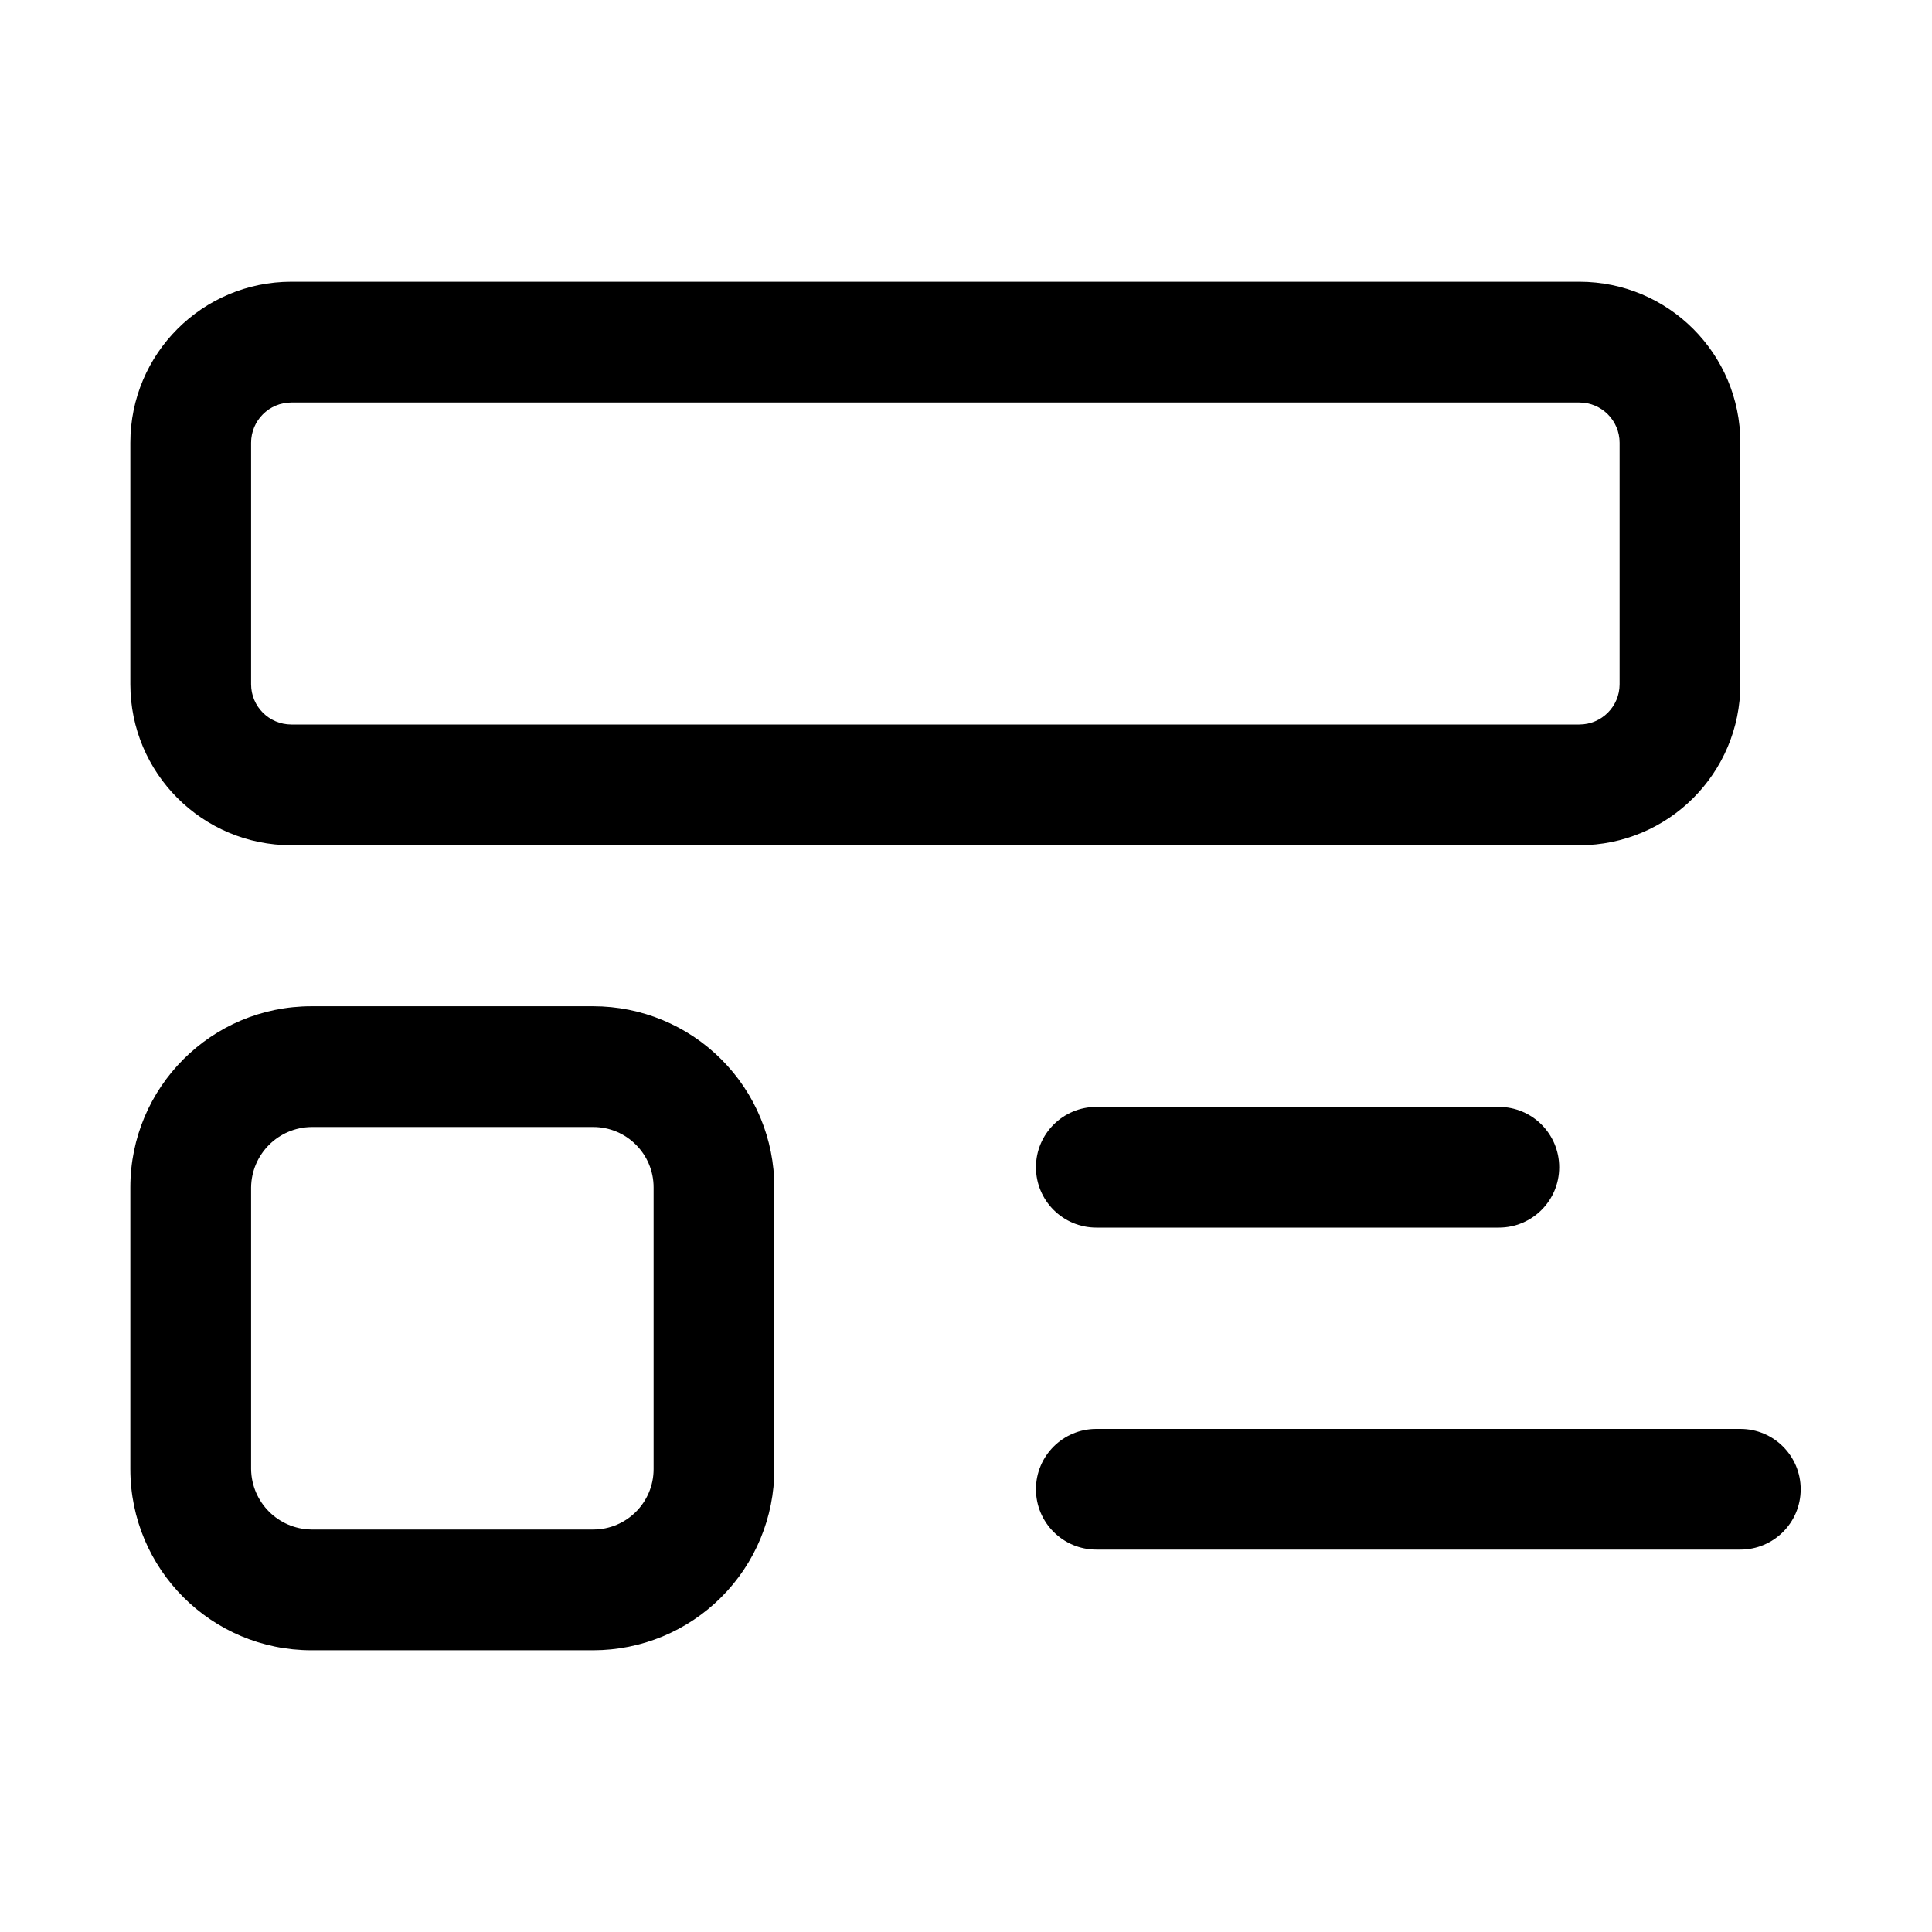 <?xml version="1.0" encoding="UTF-8"?> <svg xmlns="http://www.w3.org/2000/svg" width="30" height="30" viewBox="0 0 30 30" fill="none"><path fill-rule="evenodd" clip-rule="evenodd" d="M4.836 15.625H9.211C9.957 15.625 10.673 15.921 11.2 16.449C11.728 16.976 12.024 17.692 12.024 18.438V22.812C12.024 23.558 11.728 24.274 11.2 24.801C10.673 25.329 9.957 25.625 9.211 25.625H4.836C3.283 25.625 2.024 24.366 2.024 22.812V18.438C2.024 16.884 3.283 15.625 4.836 15.625ZM9.211 23.75C9.729 23.75 10.149 23.33 10.149 22.812V18.438C10.149 17.92 9.729 17.5 9.211 17.5H4.836C4.321 17.507 3.906 17.922 3.899 18.438V22.812C3.906 23.328 4.321 23.743 4.836 23.75H9.211Z" fill="black"></path><path d="M17.024 17.188C16.506 17.188 16.086 17.607 16.086 18.125C16.086 18.643 16.506 19.062 17.024 19.062H23.274C23.792 19.062 24.211 18.643 24.211 18.125C24.211 17.607 23.792 17.188 23.274 17.188H17.024Z" fill="black"></path><path d="M27.024 22.188H17.024C16.506 22.188 16.086 22.607 16.086 23.125C16.086 23.643 16.506 24.062 17.024 24.062H27.024C27.542 24.062 27.961 23.643 27.961 23.125C27.961 22.607 27.542 22.188 27.024 22.188Z" fill="black"></path><path fill-rule="evenodd" clip-rule="evenodd" d="M24.524 13.125H4.524C3.143 13.125 2.024 12.006 2.024 10.625V6.875C2.024 5.494 3.143 4.375 4.524 4.375H24.524C25.905 4.375 27.024 5.494 27.024 6.875V10.625C27.024 12.006 25.905 13.125 24.524 13.125ZM4.524 6.25C4.179 6.25 3.899 6.53 3.899 6.875V10.625C3.899 10.97 4.179 11.25 4.524 11.25H24.524C24.869 11.25 25.149 10.97 25.149 10.625V6.875C25.149 6.53 24.869 6.25 24.524 6.25H4.524Z" fill="black"></path></svg> 